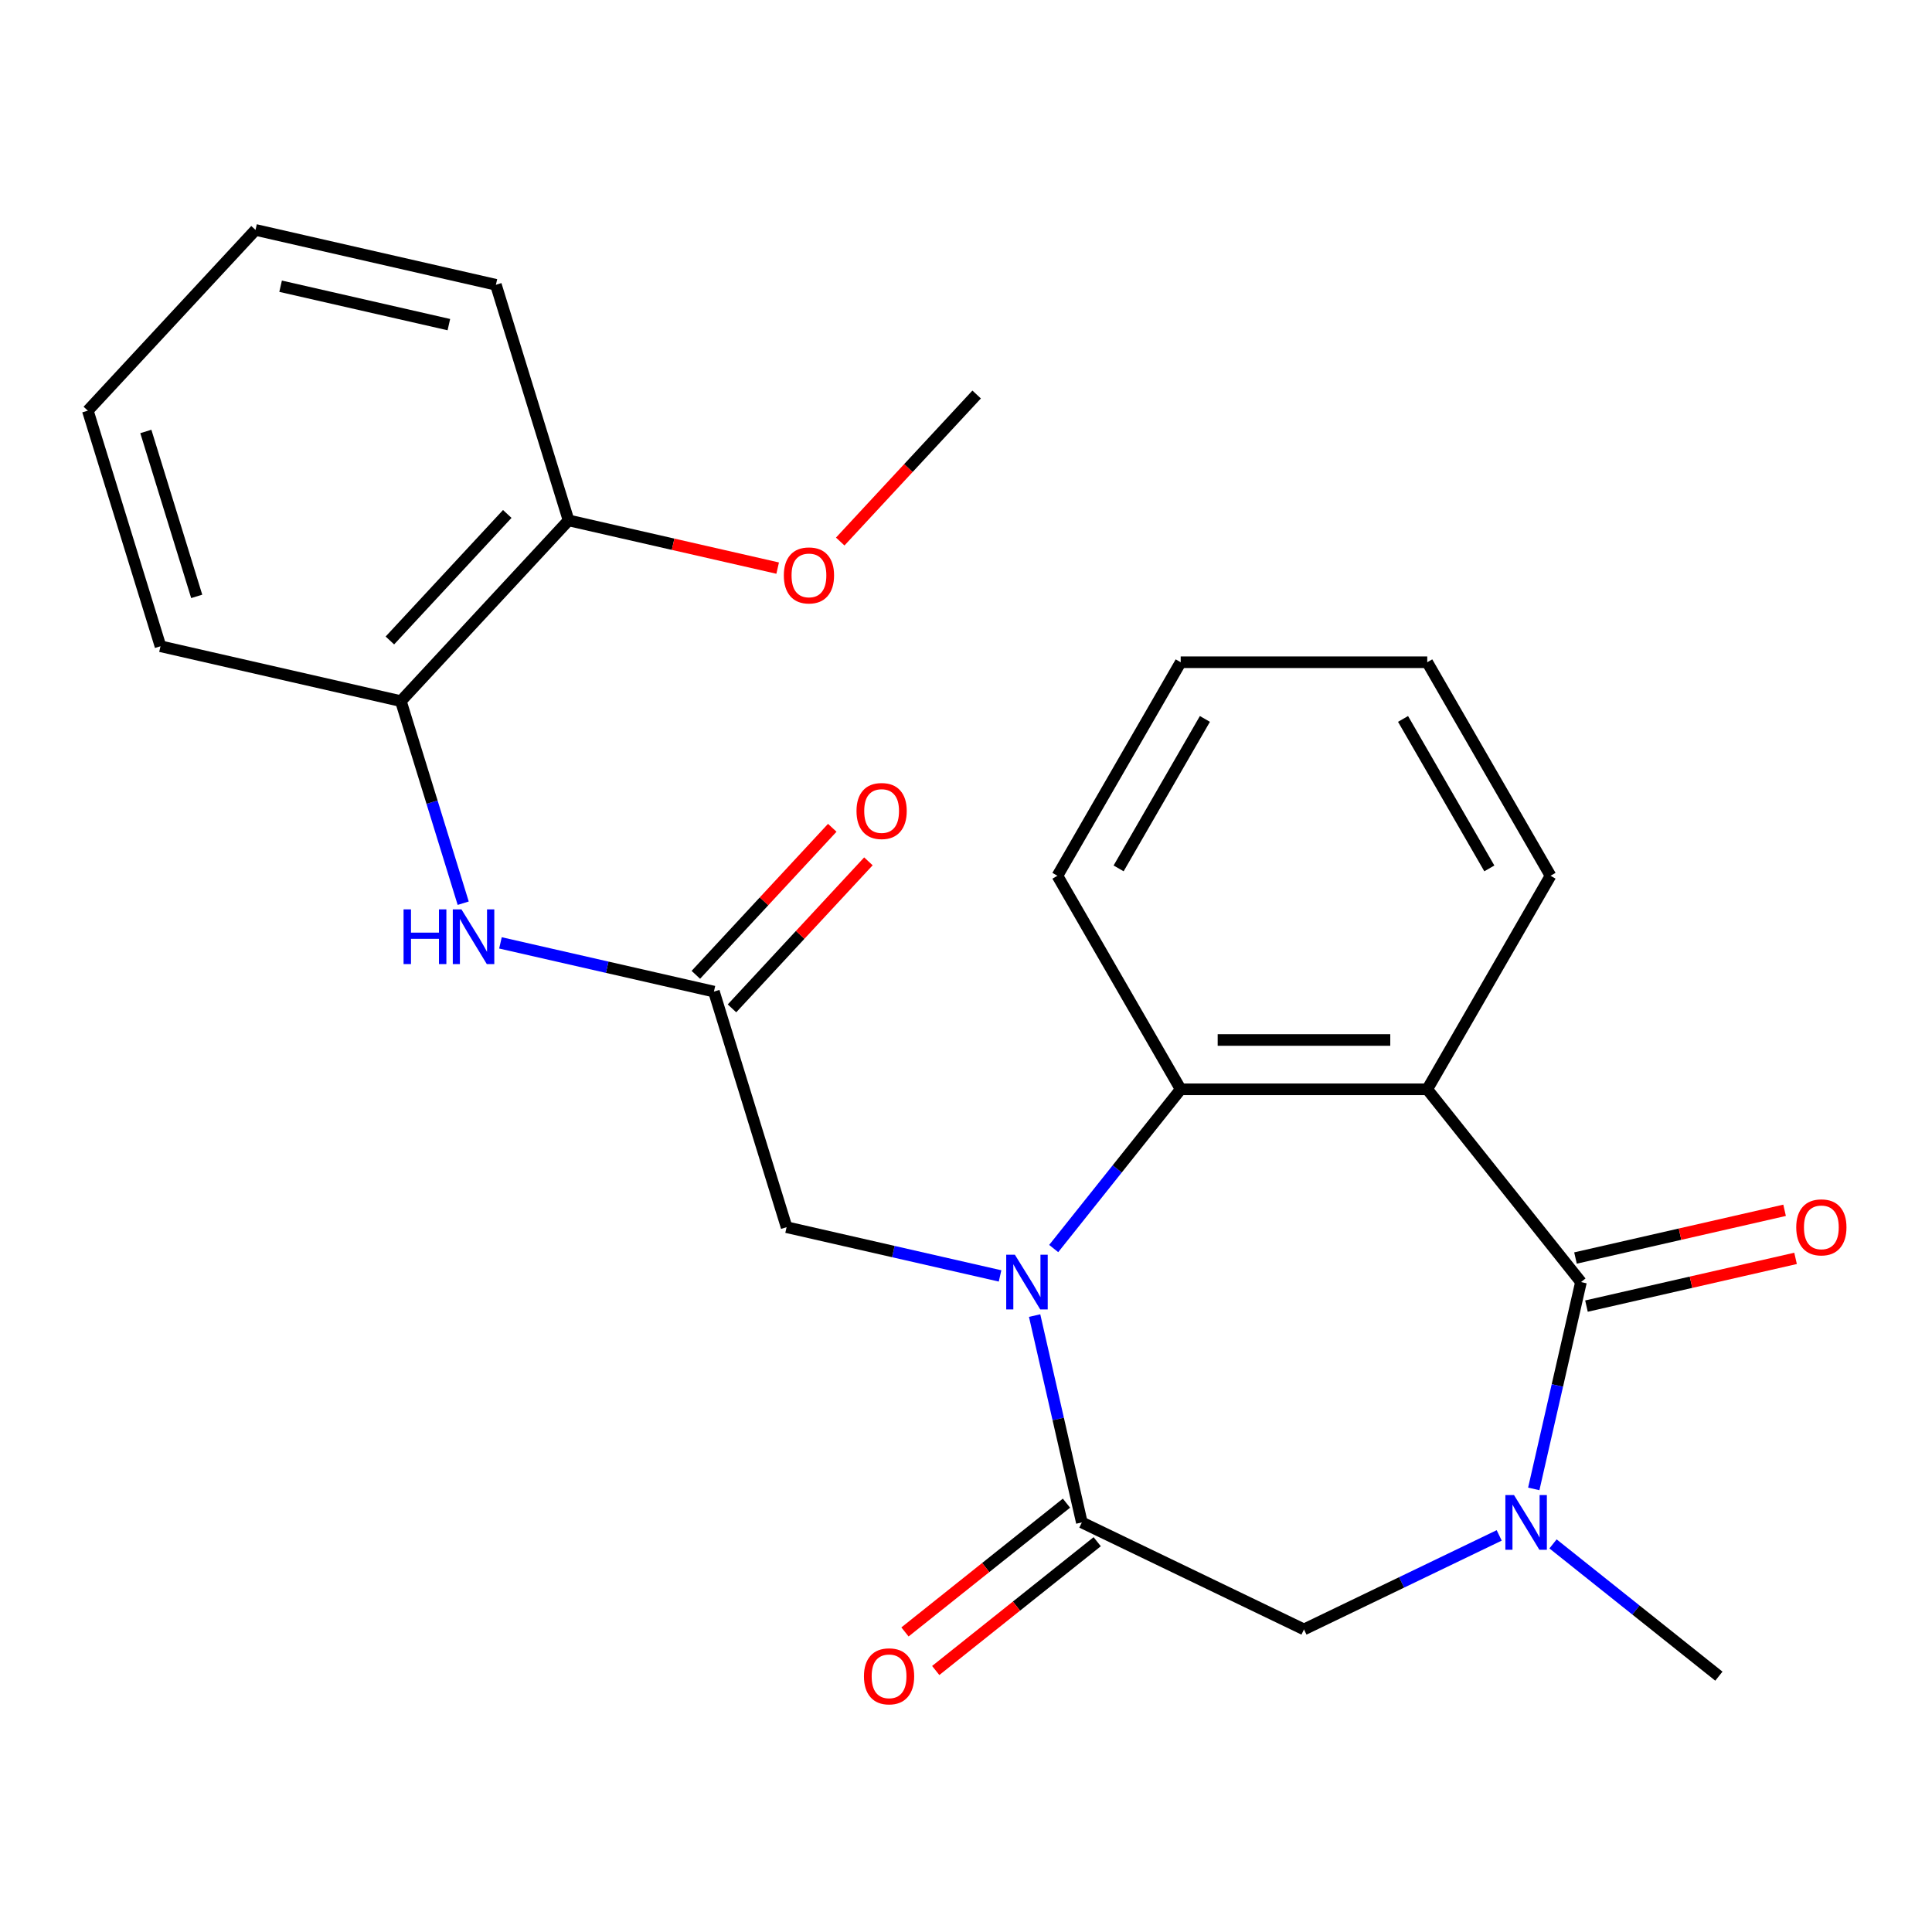 <?xml version='1.0' encoding='iso-8859-1'?>
<svg version='1.1' baseProfile='full'
              xmlns='http://www.w3.org/2000/svg'
                      xmlns:rdkit='http://www.rdkit.org/xml'
                      xmlns:xlink='http://www.w3.org/1999/xlink'
                  xml:space='preserve'
width='1000px' height='1000px' viewBox='0 0 1000 1000'>
<!-- END OF HEADER -->
<rect style='opacity:1.0;fill:#FFFFFF;stroke:none' width='1000' height='1000' x='0' y='0'> </rect>
<path class='bond-2' d='M 535.517,680.943 L 547.736,734.477' style='fill:none;fill-rule:evenodd;stroke:#0000FF;stroke-width:6px;stroke-linecap:butt;stroke-linejoin:miter;stroke-opacity:1' />
<path class='bond-2' d='M 547.736,734.477 L 559.954,788.011' style='fill:none;fill-rule:evenodd;stroke:#000000;stroke-width:6px;stroke-linecap:butt;stroke-linejoin:miter;stroke-opacity:1' />
<path class='bond-4' d='M 545.393,646.242 L 578.259,605.029' style='fill:none;fill-rule:evenodd;stroke:#0000FF;stroke-width:6px;stroke-linecap:butt;stroke-linejoin:miter;stroke-opacity:1' />
<path class='bond-4' d='M 578.259,605.029 L 611.125,563.817' style='fill:none;fill-rule:evenodd;stroke:#000000;stroke-width:6px;stroke-linecap:butt;stroke-linejoin:miter;stroke-opacity:1' />
<path class='bond-8' d='M 517.626,660.413 L 462.382,647.804' style='fill:none;fill-rule:evenodd;stroke:#0000FF;stroke-width:6px;stroke-linecap:butt;stroke-linejoin:miter;stroke-opacity:1' />
<path class='bond-8' d='M 462.382,647.804 L 407.139,635.195' style='fill:none;fill-rule:evenodd;stroke:#000000;stroke-width:6px;stroke-linecap:butt;stroke-linejoin:miter;stroke-opacity:1' />
<path class='bond-0' d='M 818.311,663.592 L 738.743,563.817' style='fill:none;fill-rule:evenodd;stroke:#000000;stroke-width:6px;stroke-linecap:butt;stroke-linejoin:miter;stroke-opacity:1' />
<path class='bond-10' d='M 821.151,676.034 L 875.265,663.683' style='fill:none;fill-rule:evenodd;stroke:#000000;stroke-width:6px;stroke-linecap:butt;stroke-linejoin:miter;stroke-opacity:1' />
<path class='bond-10' d='M 875.265,663.683 L 929.379,651.332' style='fill:none;fill-rule:evenodd;stroke:#FF0000;stroke-width:6px;stroke-linecap:butt;stroke-linejoin:miter;stroke-opacity:1' />
<path class='bond-10' d='M 815.471,651.151 L 869.585,638.8' style='fill:none;fill-rule:evenodd;stroke:#000000;stroke-width:6px;stroke-linecap:butt;stroke-linejoin:miter;stroke-opacity:1' />
<path class='bond-10' d='M 869.585,638.8 L 923.699,626.448' style='fill:none;fill-rule:evenodd;stroke:#FF0000;stroke-width:6px;stroke-linecap:butt;stroke-linejoin:miter;stroke-opacity:1' />
<path class='bond-25' d='M 818.311,663.592 L 806.092,717.126' style='fill:none;fill-rule:evenodd;stroke:#000000;stroke-width:6px;stroke-linecap:butt;stroke-linejoin:miter;stroke-opacity:1' />
<path class='bond-25' d='M 806.092,717.126 L 793.874,770.66' style='fill:none;fill-rule:evenodd;stroke:#0000FF;stroke-width:6px;stroke-linecap:butt;stroke-linejoin:miter;stroke-opacity:1' />
<path class='bond-1' d='M 738.743,563.817 L 611.125,563.817' style='fill:none;fill-rule:evenodd;stroke:#000000;stroke-width:6px;stroke-linecap:butt;stroke-linejoin:miter;stroke-opacity:1' />
<path class='bond-1' d='M 719.6,538.293 L 630.268,538.293' style='fill:none;fill-rule:evenodd;stroke:#000000;stroke-width:6px;stroke-linecap:butt;stroke-linejoin:miter;stroke-opacity:1' />
<path class='bond-14' d='M 738.743,563.817 L 802.552,453.297' style='fill:none;fill-rule:evenodd;stroke:#000000;stroke-width:6px;stroke-linecap:butt;stroke-linejoin:miter;stroke-opacity:1' />
<path class='bond-5' d='M 559.954,788.011 L 674.934,843.382' style='fill:none;fill-rule:evenodd;stroke:#000000;stroke-width:6px;stroke-linecap:butt;stroke-linejoin:miter;stroke-opacity:1' />
<path class='bond-11' d='M 551.998,778.033 L 510.205,811.361' style='fill:none;fill-rule:evenodd;stroke:#000000;stroke-width:6px;stroke-linecap:butt;stroke-linejoin:miter;stroke-opacity:1' />
<path class='bond-11' d='M 510.205,811.361 L 468.412,844.69' style='fill:none;fill-rule:evenodd;stroke:#FF0000;stroke-width:6px;stroke-linecap:butt;stroke-linejoin:miter;stroke-opacity:1' />
<path class='bond-11' d='M 567.911,797.988 L 526.119,831.317' style='fill:none;fill-rule:evenodd;stroke:#000000;stroke-width:6px;stroke-linecap:butt;stroke-linejoin:miter;stroke-opacity:1' />
<path class='bond-11' d='M 526.119,831.317 L 484.326,864.645' style='fill:none;fill-rule:evenodd;stroke:#FF0000;stroke-width:6px;stroke-linecap:butt;stroke-linejoin:miter;stroke-opacity:1' />
<path class='bond-3' d='M 775.983,794.719 L 725.459,819.05' style='fill:none;fill-rule:evenodd;stroke:#0000FF;stroke-width:6px;stroke-linecap:butt;stroke-linejoin:miter;stroke-opacity:1' />
<path class='bond-3' d='M 725.459,819.05 L 674.934,843.382' style='fill:none;fill-rule:evenodd;stroke:#000000;stroke-width:6px;stroke-linecap:butt;stroke-linejoin:miter;stroke-opacity:1' />
<path class='bond-15' d='M 803.844,799.12 L 846.767,833.349' style='fill:none;fill-rule:evenodd;stroke:#0000FF;stroke-width:6px;stroke-linecap:butt;stroke-linejoin:miter;stroke-opacity:1' />
<path class='bond-15' d='M 846.767,833.349 L 889.689,867.579' style='fill:none;fill-rule:evenodd;stroke:#000000;stroke-width:6px;stroke-linecap:butt;stroke-linejoin:miter;stroke-opacity:1' />
<path class='bond-16' d='M 611.125,563.817 L 547.316,453.297' style='fill:none;fill-rule:evenodd;stroke:#000000;stroke-width:6px;stroke-linecap:butt;stroke-linejoin:miter;stroke-opacity:1' />
<path class='bond-6' d='M 369.523,513.247 L 407.139,635.195' style='fill:none;fill-rule:evenodd;stroke:#000000;stroke-width:6px;stroke-linecap:butt;stroke-linejoin:miter;stroke-opacity:1' />
<path class='bond-7' d='M 369.523,513.247 L 314.279,500.638' style='fill:none;fill-rule:evenodd;stroke:#000000;stroke-width:6px;stroke-linecap:butt;stroke-linejoin:miter;stroke-opacity:1' />
<path class='bond-7' d='M 314.279,500.638 L 259.035,488.029' style='fill:none;fill-rule:evenodd;stroke:#0000FF;stroke-width:6px;stroke-linecap:butt;stroke-linejoin:miter;stroke-opacity:1' />
<path class='bond-12' d='M 378.878,521.927 L 414.184,483.876' style='fill:none;fill-rule:evenodd;stroke:#000000;stroke-width:6px;stroke-linecap:butt;stroke-linejoin:miter;stroke-opacity:1' />
<path class='bond-12' d='M 414.184,483.876 L 449.489,445.826' style='fill:none;fill-rule:evenodd;stroke:#FF0000;stroke-width:6px;stroke-linecap:butt;stroke-linejoin:miter;stroke-opacity:1' />
<path class='bond-12' d='M 360.168,504.567 L 395.473,466.516' style='fill:none;fill-rule:evenodd;stroke:#000000;stroke-width:6px;stroke-linecap:butt;stroke-linejoin:miter;stroke-opacity:1' />
<path class='bond-12' d='M 395.473,466.516 L 430.779,428.465' style='fill:none;fill-rule:evenodd;stroke:#FF0000;stroke-width:6px;stroke-linecap:butt;stroke-linejoin:miter;stroke-opacity:1' />
<path class='bond-9' d='M 239.753,467.499 L 223.621,415.2' style='fill:none;fill-rule:evenodd;stroke:#0000FF;stroke-width:6px;stroke-linecap:butt;stroke-linejoin:miter;stroke-opacity:1' />
<path class='bond-9' d='M 223.621,415.2 L 207.489,362.901' style='fill:none;fill-rule:evenodd;stroke:#000000;stroke-width:6px;stroke-linecap:butt;stroke-linejoin:miter;stroke-opacity:1' />
<path class='bond-13' d='M 207.489,362.901 L 294.291,269.351' style='fill:none;fill-rule:evenodd;stroke:#000000;stroke-width:6px;stroke-linecap:butt;stroke-linejoin:miter;stroke-opacity:1' />
<path class='bond-13' d='M 201.799,331.508 L 262.56,266.023' style='fill:none;fill-rule:evenodd;stroke:#000000;stroke-width:6px;stroke-linecap:butt;stroke-linejoin:miter;stroke-opacity:1' />
<path class='bond-18' d='M 207.489,362.901 L 83.07,334.504' style='fill:none;fill-rule:evenodd;stroke:#000000;stroke-width:6px;stroke-linecap:butt;stroke-linejoin:miter;stroke-opacity:1' />
<path class='bond-17' d='M 294.291,269.351 L 348.405,281.702' style='fill:none;fill-rule:evenodd;stroke:#000000;stroke-width:6px;stroke-linecap:butt;stroke-linejoin:miter;stroke-opacity:1' />
<path class='bond-17' d='M 348.405,281.702 L 402.518,294.053' style='fill:none;fill-rule:evenodd;stroke:#FF0000;stroke-width:6px;stroke-linecap:butt;stroke-linejoin:miter;stroke-opacity:1' />
<path class='bond-19' d='M 294.291,269.351 L 256.675,147.403' style='fill:none;fill-rule:evenodd;stroke:#000000;stroke-width:6px;stroke-linecap:butt;stroke-linejoin:miter;stroke-opacity:1' />
<path class='bond-26' d='M 802.552,453.297 L 738.743,342.777' style='fill:none;fill-rule:evenodd;stroke:#000000;stroke-width:6px;stroke-linecap:butt;stroke-linejoin:miter;stroke-opacity:1' />
<path class='bond-26' d='M 770.876,449.48 L 726.21,372.116' style='fill:none;fill-rule:evenodd;stroke:#000000;stroke-width:6px;stroke-linecap:butt;stroke-linejoin:miter;stroke-opacity:1' />
<path class='bond-22' d='M 547.316,453.297 L 611.125,342.777' style='fill:none;fill-rule:evenodd;stroke:#000000;stroke-width:6px;stroke-linecap:butt;stroke-linejoin:miter;stroke-opacity:1' />
<path class='bond-22' d='M 578.992,449.48 L 623.658,372.116' style='fill:none;fill-rule:evenodd;stroke:#000000;stroke-width:6px;stroke-linecap:butt;stroke-linejoin:miter;stroke-opacity:1' />
<path class='bond-20' d='M 434.899,280.299 L 470.205,242.249' style='fill:none;fill-rule:evenodd;stroke:#FF0000;stroke-width:6px;stroke-linecap:butt;stroke-linejoin:miter;stroke-opacity:1' />
<path class='bond-20' d='M 470.205,242.249 L 505.511,204.198' style='fill:none;fill-rule:evenodd;stroke:#000000;stroke-width:6px;stroke-linecap:butt;stroke-linejoin:miter;stroke-opacity:1' />
<path class='bond-23' d='M 83.07,334.504 L 45.455,212.556' style='fill:none;fill-rule:evenodd;stroke:#000000;stroke-width:6px;stroke-linecap:butt;stroke-linejoin:miter;stroke-opacity:1' />
<path class='bond-23' d='M 101.818,308.688 L 75.487,223.325' style='fill:none;fill-rule:evenodd;stroke:#000000;stroke-width:6px;stroke-linecap:butt;stroke-linejoin:miter;stroke-opacity:1' />
<path class='bond-27' d='M 256.675,147.403 L 132.257,119.005' style='fill:none;fill-rule:evenodd;stroke:#000000;stroke-width:6px;stroke-linecap:butt;stroke-linejoin:miter;stroke-opacity:1' />
<path class='bond-27' d='M 232.332,168.027 L 145.24,148.148' style='fill:none;fill-rule:evenodd;stroke:#000000;stroke-width:6px;stroke-linecap:butt;stroke-linejoin:miter;stroke-opacity:1' />
<path class='bond-21' d='M 738.743,342.777 L 611.125,342.777' style='fill:none;fill-rule:evenodd;stroke:#000000;stroke-width:6px;stroke-linecap:butt;stroke-linejoin:miter;stroke-opacity:1' />
<path class='bond-24' d='M 45.455,212.556 L 132.257,119.005' style='fill:none;fill-rule:evenodd;stroke:#000000;stroke-width:6px;stroke-linecap:butt;stroke-linejoin:miter;stroke-opacity:1' />
<path  class='atom-0' d='M 525.297 649.432
L 534.577 664.432
Q 535.497 665.912, 536.977 668.592
Q 538.457 671.272, 538.537 671.432
L 538.537 649.432
L 542.297 649.432
L 542.297 677.752
L 538.417 677.752
L 528.457 661.352
Q 527.297 659.432, 526.057 657.232
Q 524.857 655.032, 524.497 654.352
L 524.497 677.752
L 520.817 677.752
L 520.817 649.432
L 525.297 649.432
' fill='#0000FF'/>
<path  class='atom-4' d='M 783.654 773.851
L 792.934 788.851
Q 793.854 790.331, 795.334 793.011
Q 796.814 795.691, 796.894 795.851
L 796.894 773.851
L 800.654 773.851
L 800.654 802.171
L 796.774 802.171
L 786.814 785.771
Q 785.654 783.851, 784.414 781.651
Q 783.214 779.451, 782.854 778.771
L 782.854 802.171
L 779.174 802.171
L 779.174 773.851
L 783.654 773.851
' fill='#0000FF'/>
<path  class='atom-8' d='M 208.885 470.689
L 212.725 470.689
L 212.725 482.729
L 227.205 482.729
L 227.205 470.689
L 231.045 470.689
L 231.045 499.009
L 227.205 499.009
L 227.205 485.929
L 212.725 485.929
L 212.725 499.009
L 208.885 499.009
L 208.885 470.689
' fill='#0000FF'/>
<path  class='atom-8' d='M 238.845 470.689
L 248.125 485.689
Q 249.045 487.169, 250.525 489.849
Q 252.005 492.529, 252.085 492.689
L 252.085 470.689
L 255.845 470.689
L 255.845 499.009
L 251.965 499.009
L 242.005 482.609
Q 240.845 480.689, 239.605 478.489
Q 238.405 476.289, 238.045 475.609
L 238.045 499.009
L 234.365 499.009
L 234.365 470.689
L 238.845 470.689
' fill='#0000FF'/>
<path  class='atom-11' d='M 929.729 635.275
Q 929.729 628.475, 933.089 624.675
Q 936.449 620.875, 942.729 620.875
Q 949.009 620.875, 952.369 624.675
Q 955.729 628.475, 955.729 635.275
Q 955.729 642.155, 952.329 646.075
Q 948.929 649.955, 942.729 649.955
Q 936.489 649.955, 933.089 646.075
Q 929.729 642.195, 929.729 635.275
M 942.729 646.755
Q 947.049 646.755, 949.369 643.875
Q 951.729 640.955, 951.729 635.275
Q 951.729 629.715, 949.369 626.915
Q 947.049 624.075, 942.729 624.075
Q 938.409 624.075, 936.049 626.875
Q 933.729 629.675, 933.729 635.275
Q 933.729 640.995, 936.049 643.875
Q 938.409 646.755, 942.729 646.755
' fill='#FF0000'/>
<path  class='atom-12' d='M 447.179 867.659
Q 447.179 860.859, 450.539 857.059
Q 453.899 853.259, 460.179 853.259
Q 466.459 853.259, 469.819 857.059
Q 473.179 860.859, 473.179 867.659
Q 473.179 874.539, 469.779 878.459
Q 466.379 882.339, 460.179 882.339
Q 453.939 882.339, 450.539 878.459
Q 447.179 874.579, 447.179 867.659
M 460.179 879.139
Q 464.499 879.139, 466.819 876.259
Q 469.179 873.339, 469.179 867.659
Q 469.179 862.099, 466.819 859.299
Q 464.499 856.459, 460.179 856.459
Q 455.859 856.459, 453.499 859.259
Q 451.179 862.059, 451.179 867.659
Q 451.179 873.379, 453.499 876.259
Q 455.859 879.139, 460.179 879.139
' fill='#FF0000'/>
<path  class='atom-13' d='M 443.325 419.776
Q 443.325 412.976, 446.685 409.176
Q 450.045 405.376, 456.325 405.376
Q 462.605 405.376, 465.965 409.176
Q 469.325 412.976, 469.325 419.776
Q 469.325 426.656, 465.925 430.576
Q 462.525 434.456, 456.325 434.456
Q 450.085 434.456, 446.685 430.576
Q 443.325 426.696, 443.325 419.776
M 456.325 431.256
Q 460.645 431.256, 462.965 428.376
Q 465.325 425.456, 465.325 419.776
Q 465.325 414.216, 462.965 411.416
Q 460.645 408.576, 456.325 408.576
Q 452.005 408.576, 449.645 411.376
Q 447.325 414.176, 447.325 419.776
Q 447.325 425.496, 449.645 428.376
Q 452.005 431.256, 456.325 431.256
' fill='#FF0000'/>
<path  class='atom-18' d='M 405.709 297.828
Q 405.709 291.028, 409.069 287.228
Q 412.429 283.428, 418.709 283.428
Q 424.989 283.428, 428.349 287.228
Q 431.709 291.028, 431.709 297.828
Q 431.709 304.708, 428.309 308.628
Q 424.909 312.508, 418.709 312.508
Q 412.469 312.508, 409.069 308.628
Q 405.709 304.748, 405.709 297.828
M 418.709 309.308
Q 423.029 309.308, 425.349 306.428
Q 427.709 303.508, 427.709 297.828
Q 427.709 292.268, 425.349 289.468
Q 423.029 286.628, 418.709 286.628
Q 414.389 286.628, 412.029 289.428
Q 409.709 292.228, 409.709 297.828
Q 409.709 303.548, 412.029 306.428
Q 414.389 309.308, 418.709 309.308
' fill='#FF0000'/>
</svg>

